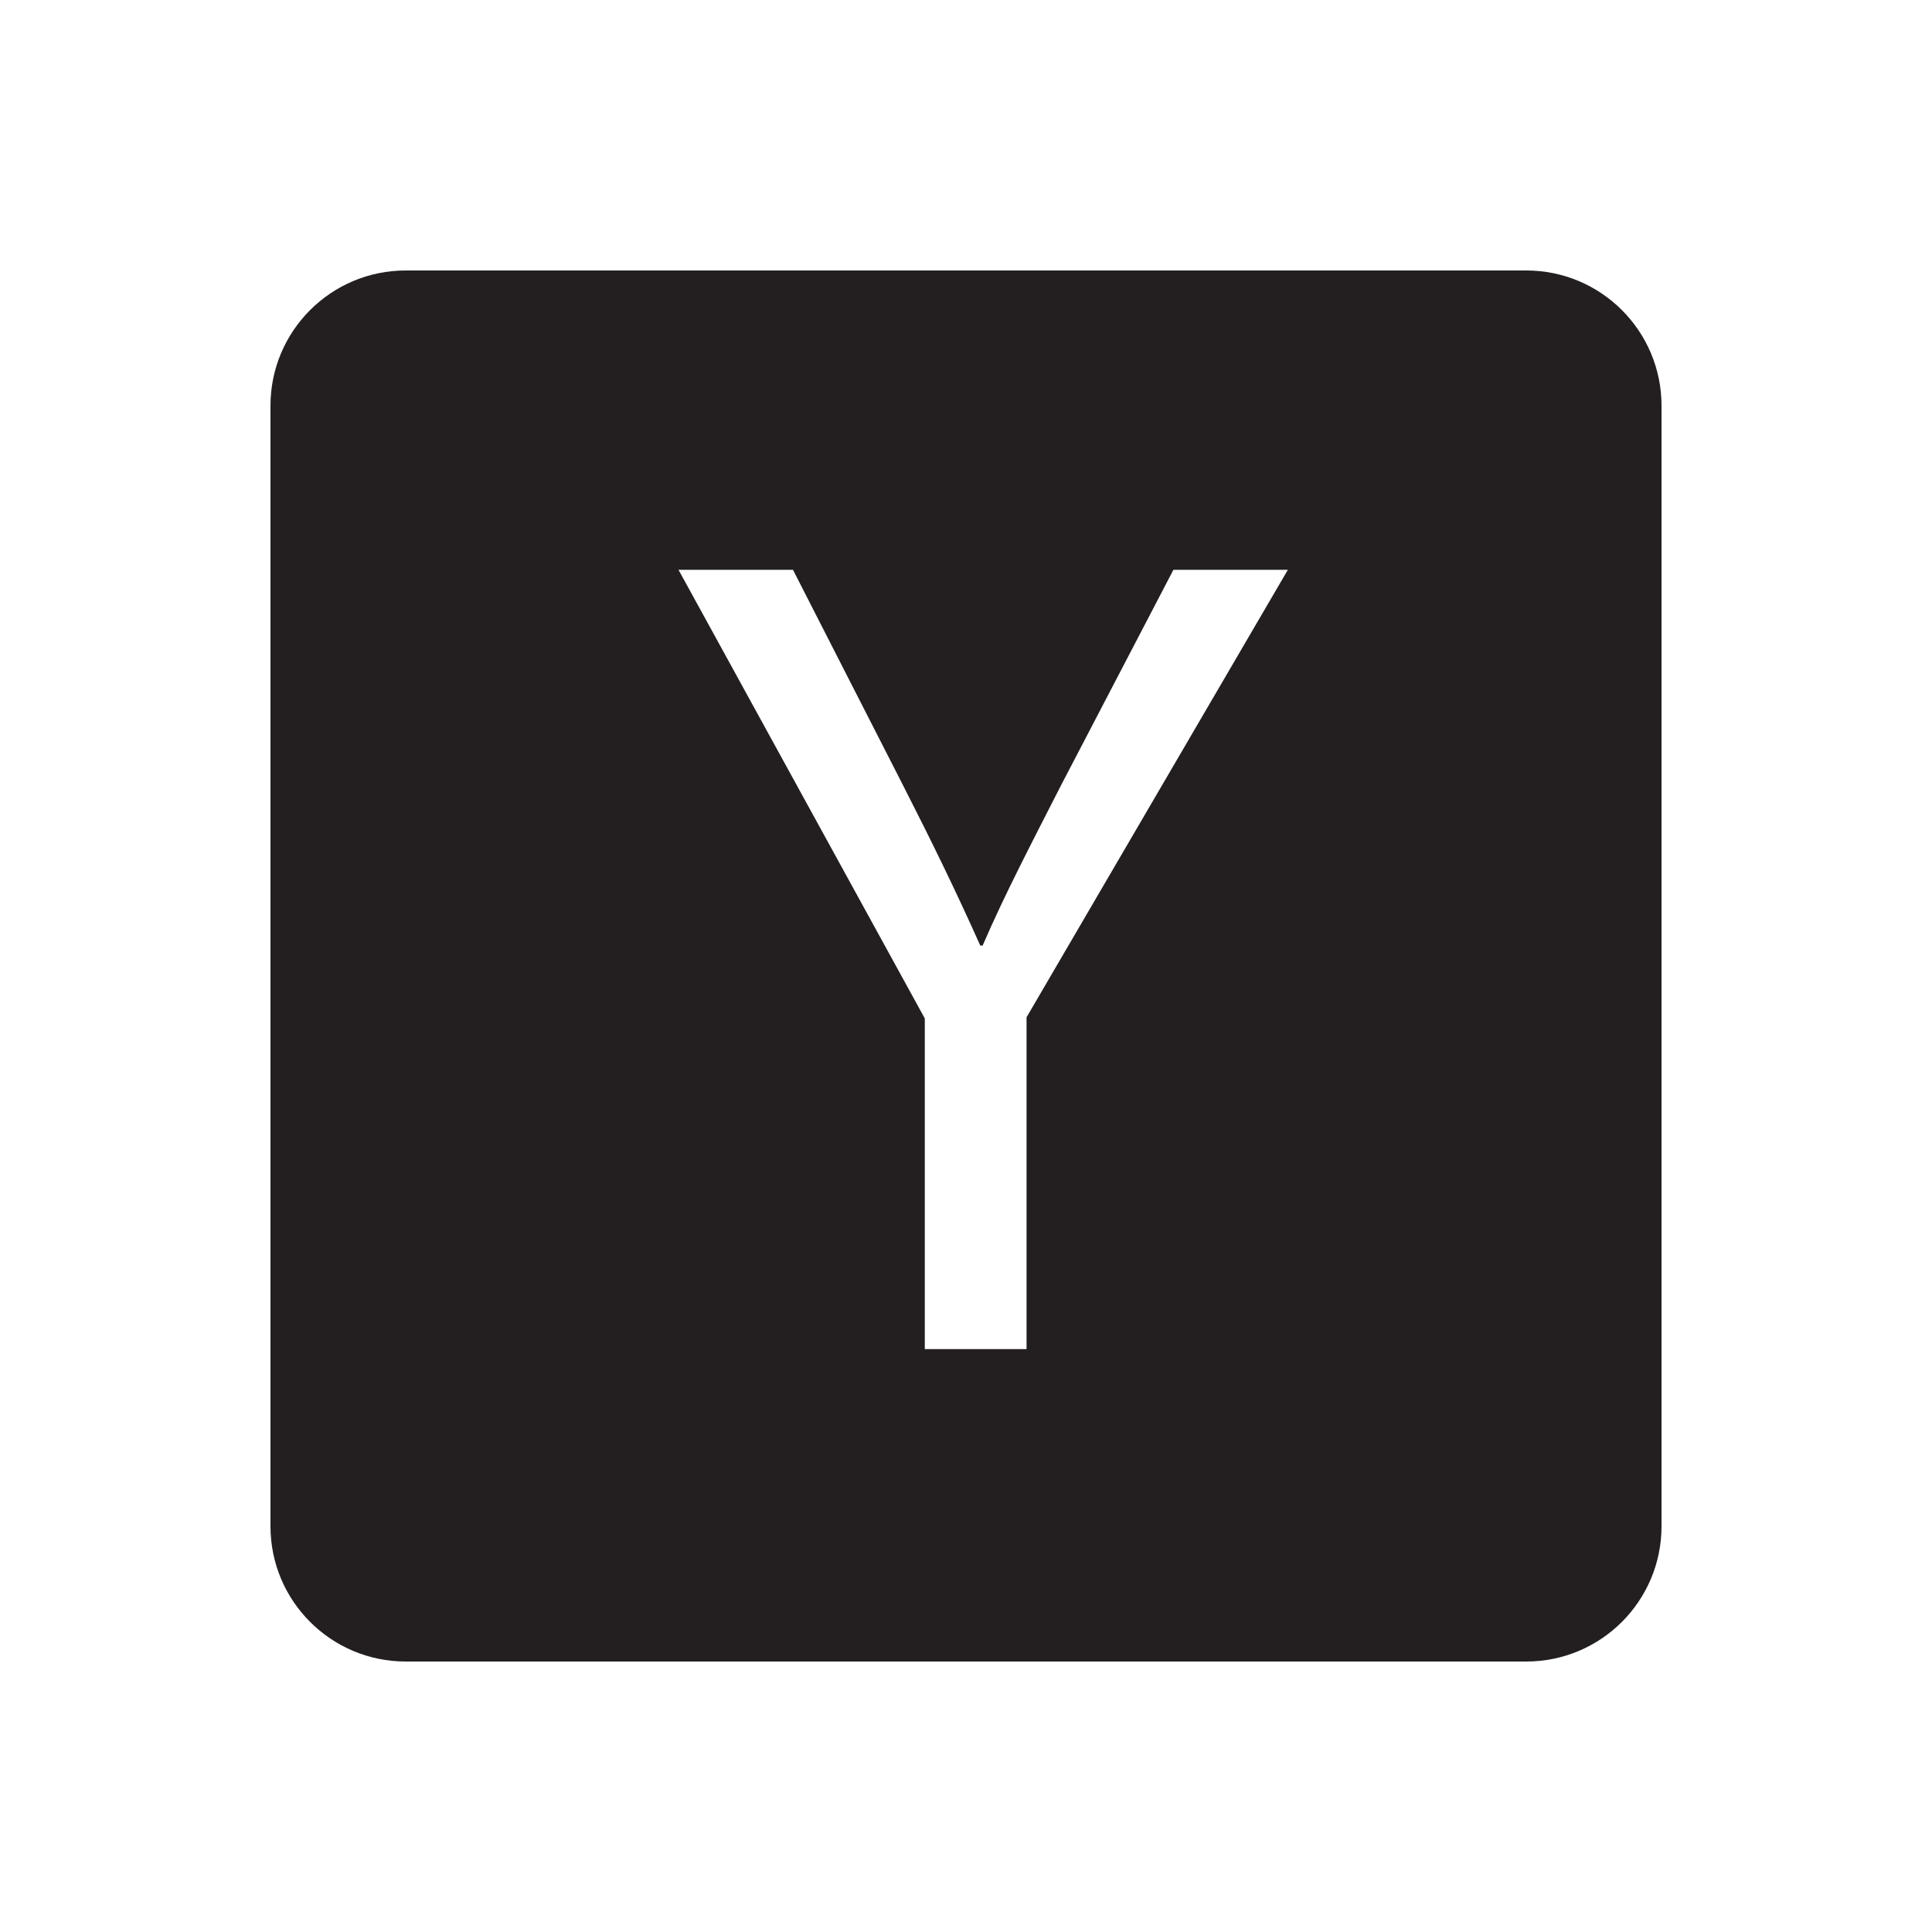 <?xml version="1.0" encoding="utf-8"?>

<!DOCTYPE svg PUBLIC "-//W3C//DTD SVG 1.1//EN" "http://www.w3.org/Graphics/SVG/1.1/DTD/svg11.dtd">
<!-- Uploaded to: SVG Repo, www.svgrepo.com, Generator: SVG Repo Mixer Tools -->
<svg version="1.1" id="Layer_1" xmlns="http://www.w3.org/2000/svg" xmlns:xlink="http://www.w3.org/1999/xlink" 
	 width="800px" height="800px" viewBox="0 0 100 100" enable-background="new 0 0 100 100" xml:space="preserve">
<g>
	<path fill="#231F20" d="M79,14H21c-3.866,0-7,3.134-7,7v58c0,3.866,3.134,7,7,7h58c3.866,0,7-3.134,7-7V21
		C86,17.134,82.866,14,79,14z M53.134,52.654V69.83h-5.267V52.714L35.12,29.494h5.925l5.685,11.132
		c1.556,3.051,2.752,5.505,4.01,8.318h0.12c1.137-2.634,2.514-5.268,4.07-8.318l5.805-11.132h5.924L53.134,52.654z"/>
</g>
</svg>